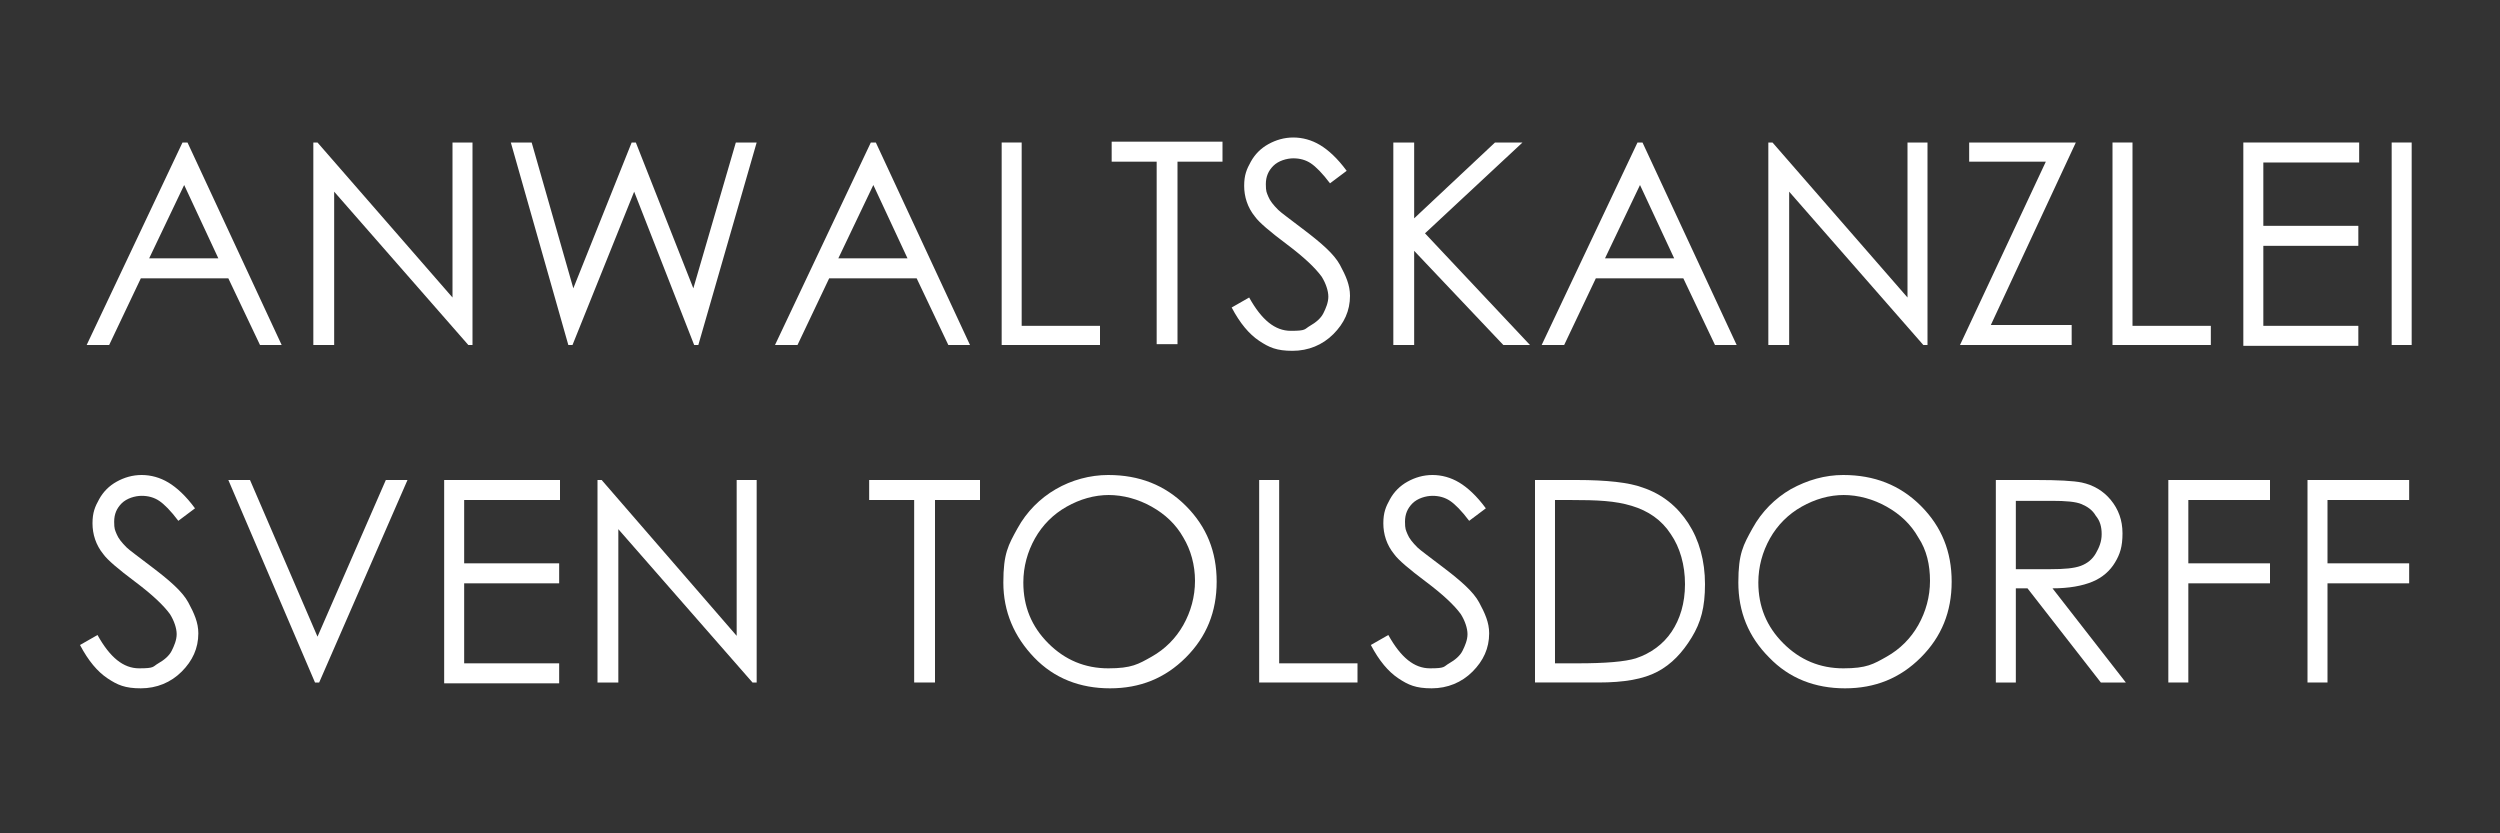 <?xml version="1.0" encoding="UTF-8"?>
<svg id="Ebene_1" xmlns="http://www.w3.org/2000/svg" version="1.1" viewBox="0 0 300 100">
  <rect x="0" y="0" width="300" height="100" fill="#333333" stroke="none"/>
  <!-- Generator: Adobe Illustrator 29.1.0, SVG Export Plug-In . SVG Version: 2.1.0 Build 142)  -->
  <defs>
    <style>
      .st0 {
        fill: #fff;
      }
    </style>
  </defs>
  <g>
    <path class="st0" d="M22.5,17.1l11.3,24.3h-2.6l-3.8-8h-10.5l-3.8,8h-2.7l11.5-24.3h.6ZM22.1,22.2l-4.2,8.8h8.3l-4.1-8.8Z"/>
    <path class="st0" d="M37.6,41.4v-24.3h.5l16.2,18.6v-18.6h2.4v24.3h-.5l-16.1-18.4v18.4h-2.5Z"/>
    <path class="st0" d="M61.3,17.1h2.5l5,17.5,7-17.5h.5l6.9,17.5,5.1-17.5h2.5l-7,24.3h-.5l-7.2-18.4-7.4,18.4h-.5l-6.9-24.3Z"/>
    <path class="st0" d="M105.1,17.1l11.3,24.3h-2.6l-3.8-8h-10.5l-3.8,8h-2.7l11.5-24.3h.6ZM104.8,22.2l-4.2,8.8h8.3l-4.1-8.8Z"/>
    <path class="st0" d="M120.2,17.1h2.4v22h9.4v2.3h-11.8v-24.3Z"/>
    <path class="st0" d="M133.4,19.4v-2.4h13.3v2.4h-5.4v21.9h-2.5v-21.9h-5.4Z"/>
    <path class="st0" d="M147.8,36.9l2.1-1.2c1.5,2.7,3.1,4,5,4s1.6-.2,2.3-.6,1.3-.9,1.6-1.5.6-1.3.6-2-.3-1.6-.8-2.4c-.8-1.1-2.2-2.4-4.2-3.9-2-1.5-3.3-2.6-3.8-3.3-.9-1.1-1.3-2.4-1.3-3.7s.3-2,.8-2.9,1.2-1.6,2.1-2.1,1.9-.8,3-.8,2.2.3,3.2.9,2.1,1.6,3.2,3.1l-2,1.5c-.9-1.2-1.7-2-2.3-2.4s-1.3-.6-2.1-.6-1.8.3-2.4.9-.9,1.3-.9,2.2.1,1,.3,1.5.6,1,1.2,1.6c.3.3,1.4,1.1,3.1,2.4,2.1,1.6,3.6,2.9,4.3,4.2s1.2,2.4,1.2,3.7c0,1.8-.7,3.3-2,4.6s-3,2-4.9,2-2.8-.4-4-1.2-2.3-2.1-3.3-4Z"/>
    <path class="st0" d="M167.2,17.1h2.5v9.1l9.7-9.1h3.3l-11.7,10.9,12.6,13.4h-3.2l-10.7-11.3v11.3h-2.5v-24.3Z"/>
    <path class="st0" d="M197.1,17.1l11.3,24.3h-2.6l-3.8-8h-10.5l-3.8,8h-2.7l11.5-24.3h.6ZM196.8,22.2l-4.2,8.8h8.3l-4.1-8.8Z"/>
    <path class="st0" d="M212.2,41.4v-24.3h.5l16.2,18.6v-18.6h2.4v24.3h-.5l-16.1-18.4v18.4h-2.5Z"/>
    <path class="st0" d="M236.3,19.4v-2.3h12.8l-10.2,21.9h9.7v2.4h-13.4l10.3-22h-9.2Z"/>
    <path class="st0" d="M253.5,17.1h2.4v22h9.4v2.3h-11.8v-24.3Z"/>
    <path class="st0" d="M269.2,17.1h13.9v2.4h-11.5v7.6h11.4v2.4h-11.4v9.6h11.4v2.4h-13.8v-24.3Z"/>
    <path class="st0" d="M287,17.1h2.4v24.3h-2.4v-24.3Z"/>
  </g>
  <g>
    <path class="st0" d="M9.6,77.4l2.1-1.2c1.5,2.7,3.1,4,5,4s1.6-.2,2.3-.6,1.3-.9,1.6-1.5.6-1.3.6-2-.3-1.6-.8-2.4c-.8-1.1-2.2-2.4-4.2-3.9-2-1.5-3.3-2.6-3.8-3.3-.9-1.1-1.3-2.4-1.3-3.7s.3-2,.8-2.9,1.2-1.6,2.1-2.1,1.9-.8,3-.8,2.2.3,3.2.9,2.1,1.6,3.2,3.1l-2,1.5c-.9-1.2-1.7-2-2.3-2.4s-1.3-.6-2.1-.6-1.8.3-2.4.9-.9,1.3-.9,2.2.1,1,.3,1.5.6,1,1.2,1.6c.3.3,1.4,1.1,3.1,2.4,2.1,1.6,3.6,2.9,4.3,4.2s1.2,2.4,1.2,3.7c0,1.8-.7,3.3-2,4.6s-3,2-4.9,2-2.8-.4-4-1.2-2.3-2.1-3.3-4Z"/>
    <path class="st0" d="M27.4,57.6h2.6l8.1,18.8,8.2-18.8h2.6l-10.6,24.3h-.5l-10.4-24.3Z"/>
    <path class="st0" d="M53.3,57.6h13.9v2.4h-11.5v7.6h11.4v2.4h-11.4v9.6h11.4v2.4h-13.8v-24.3Z"/>
    <path class="st0" d="M71.7,81.9v-24.3h.5l16.2,18.7v-18.7h2.4v24.3h-.5l-16.1-18.4v18.4h-2.5Z"/>
    <path class="st0" d="M104.3,60v-2.4h13.3v2.4h-5.4v21.9h-2.5v-21.9h-5.4Z"/>
    <path class="st0" d="M133,57c3.7,0,6.8,1.2,9.3,3.7s3.7,5.5,3.7,9.1-1.2,6.6-3.7,9.1-5.5,3.7-9.1,3.7-6.7-1.2-9.1-3.7-3.7-5.5-3.7-9,.6-4.5,1.7-6.5c1.1-2,2.7-3.6,4.6-4.7s4.1-1.7,6.3-1.7ZM133.1,59.4c-1.8,0-3.5.5-5.1,1.4-1.6.9-2.9,2.2-3.8,3.8-.9,1.6-1.4,3.4-1.4,5.3,0,2.9,1,5.3,3,7.3,2,2,4.4,3,7.2,3s3.6-.5,5.2-1.4c1.6-.9,2.9-2.2,3.8-3.8.9-1.6,1.4-3.4,1.4-5.3s-.5-3.7-1.4-5.2c-.9-1.6-2.2-2.8-3.8-3.7-1.6-.9-3.4-1.4-5.2-1.4Z"/>
    <path class="st0" d="M151.1,57.6h2.4v22h9.4v2.3h-11.8v-24.3Z"/>
    <path class="st0" d="M164.5,77.4l2.1-1.2c1.5,2.7,3.1,4,5,4s1.6-.2,2.3-.6,1.3-.9,1.6-1.5.6-1.3.6-2-.3-1.6-.8-2.4c-.8-1.1-2.2-2.4-4.2-3.9-2-1.5-3.3-2.6-3.8-3.3-.9-1.1-1.3-2.4-1.3-3.7s.3-2,.8-2.9,1.2-1.6,2.1-2.1,1.9-.8,3-.8,2.2.3,3.2.9,2.1,1.6,3.2,3.1l-2,1.5c-.9-1.2-1.7-2-2.3-2.4s-1.3-.6-2.1-.6-1.8.3-2.4.9-.9,1.3-.9,2.2.1,1,.3,1.5.6,1,1.2,1.6c.3.3,1.4,1.1,3.1,2.4,2.1,1.6,3.6,2.9,4.3,4.2s1.2,2.4,1.2,3.7c0,1.8-.7,3.3-2,4.6s-3,2-4.9,2-2.8-.4-4-1.2-2.3-2.1-3.3-4Z"/>
    <path class="st0" d="M184.2,81.9v-24.3h5c3.6,0,6.3.3,7.9.9,2.4.8,4.2,2.3,5.5,4.3s2,4.5,2,7.3-.5,4.6-1.6,6.4-2.4,3.2-4.1,4.1-4,1.3-7.1,1.3h-7.7ZM186.5,79.6h2.8c3.4,0,5.7-.2,7-.6,1.8-.6,3.3-1.7,4.3-3.2,1-1.5,1.6-3.4,1.6-5.7s-.6-4.4-1.7-6c-1.1-1.7-2.7-2.8-4.7-3.4s-4-.7-7.5-.7h-1.7v19.7Z"/>
    <path class="st0" d="M221.2,57c3.7,0,6.8,1.2,9.3,3.7s3.7,5.5,3.7,9.1-1.2,6.6-3.7,9.1-5.5,3.7-9.1,3.7-6.7-1.2-9.1-3.7c-2.5-2.5-3.7-5.5-3.7-9s.6-4.5,1.7-6.5c1.1-2,2.7-3.6,4.6-4.7,2-1.1,4.1-1.7,6.3-1.7ZM221.3,59.4c-1.8,0-3.5.5-5.1,1.4-1.6.9-2.9,2.2-3.8,3.8-.9,1.6-1.4,3.4-1.4,5.3,0,2.9,1,5.3,3,7.3,2,2,4.4,3,7.2,3s3.6-.5,5.2-1.4c1.6-.9,2.9-2.2,3.8-3.8.9-1.6,1.4-3.4,1.4-5.3s-.4-3.7-1.4-5.2c-.9-1.6-2.2-2.8-3.8-3.7-1.6-.9-3.4-1.4-5.2-1.4Z"/>
    <path class="st0" d="M239.5,57.6h4.8c2.7,0,4.5.1,5.5.3,1.4.3,2.6,1,3.5,2.1.9,1.1,1.4,2.4,1.4,4s-.3,2.5-.9,3.5c-.6,1-1.5,1.8-2.7,2.3-1.2.5-2.8.8-4.8.8l8.8,11.3h-3l-8.8-11.3h-1.4v11.3h-2.4v-24.3ZM241.9,60v8.3h4.2c1.6,0,2.8-.1,3.6-.4.8-.3,1.4-.8,1.8-1.5.4-.7.7-1.4.7-2.3s-.2-1.6-.7-2.2c-.4-.7-1-1.1-1.7-1.4-.7-.3-1.9-.4-3.6-.4h-4.3Z"/>
    <path class="st0" d="M260.2,57.6h12.2v2.4h-9.8v7.6h9.8v2.4h-9.8v11.9h-2.4v-24.3Z"/>
    <path class="st0" d="M276.9,57.6h12.2v2.4h-9.8v7.6h9.8v2.4h-9.8v11.9h-2.4v-24.3Z"/>
  </g>
</svg>